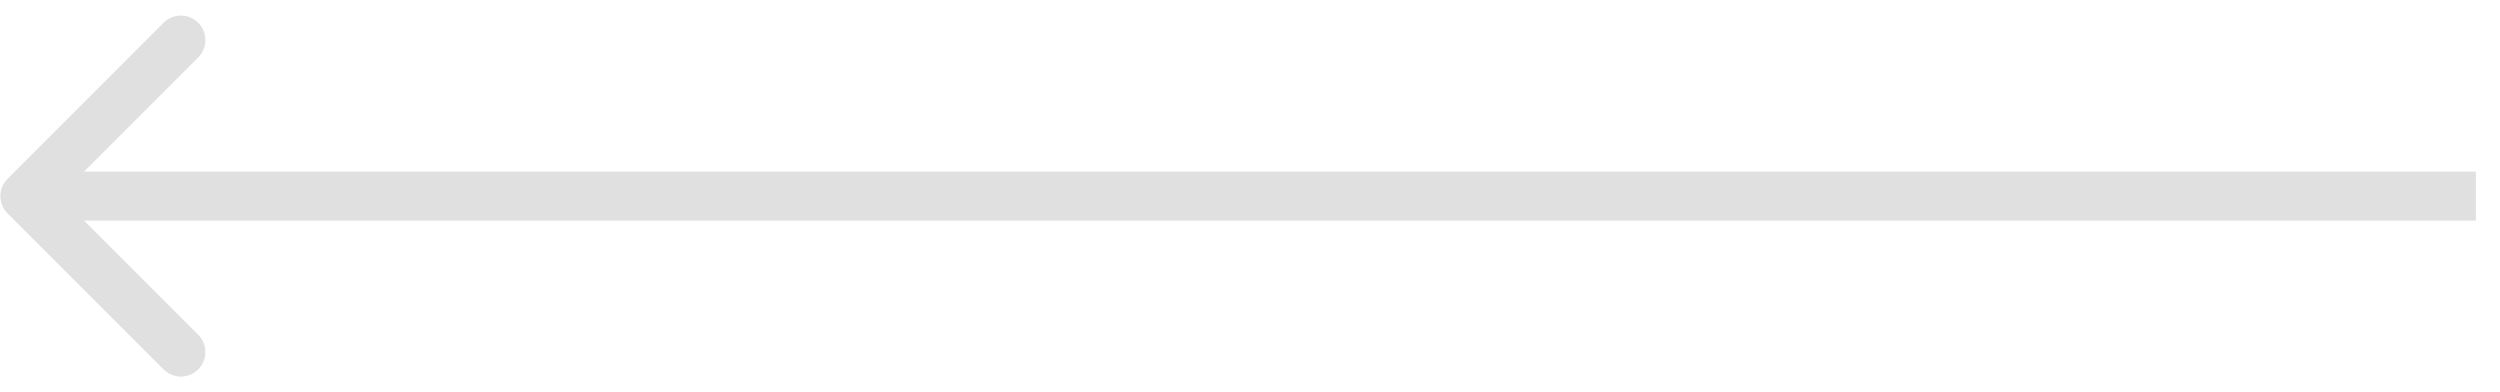 <?xml version="1.0" encoding="UTF-8"?> <svg xmlns="http://www.w3.org/2000/svg" width="102" height="16" viewBox="0 0 102 16" fill="none"><path d="M0.309 8.707C-0.082 8.317 -0.082 7.683 0.309 7.293L6.672 0.929C7.063 0.538 7.696 0.538 8.087 0.929C8.477 1.319 8.477 1.953 8.087 2.343L2.43 8L8.087 13.657C8.477 14.047 8.477 14.681 8.087 15.071C7.696 15.462 7.063 15.462 6.672 15.071L0.309 8.707ZM101.016 8V9H1.016V8V7H101.016V8Z" fill="#E0E0E0"></path></svg> 